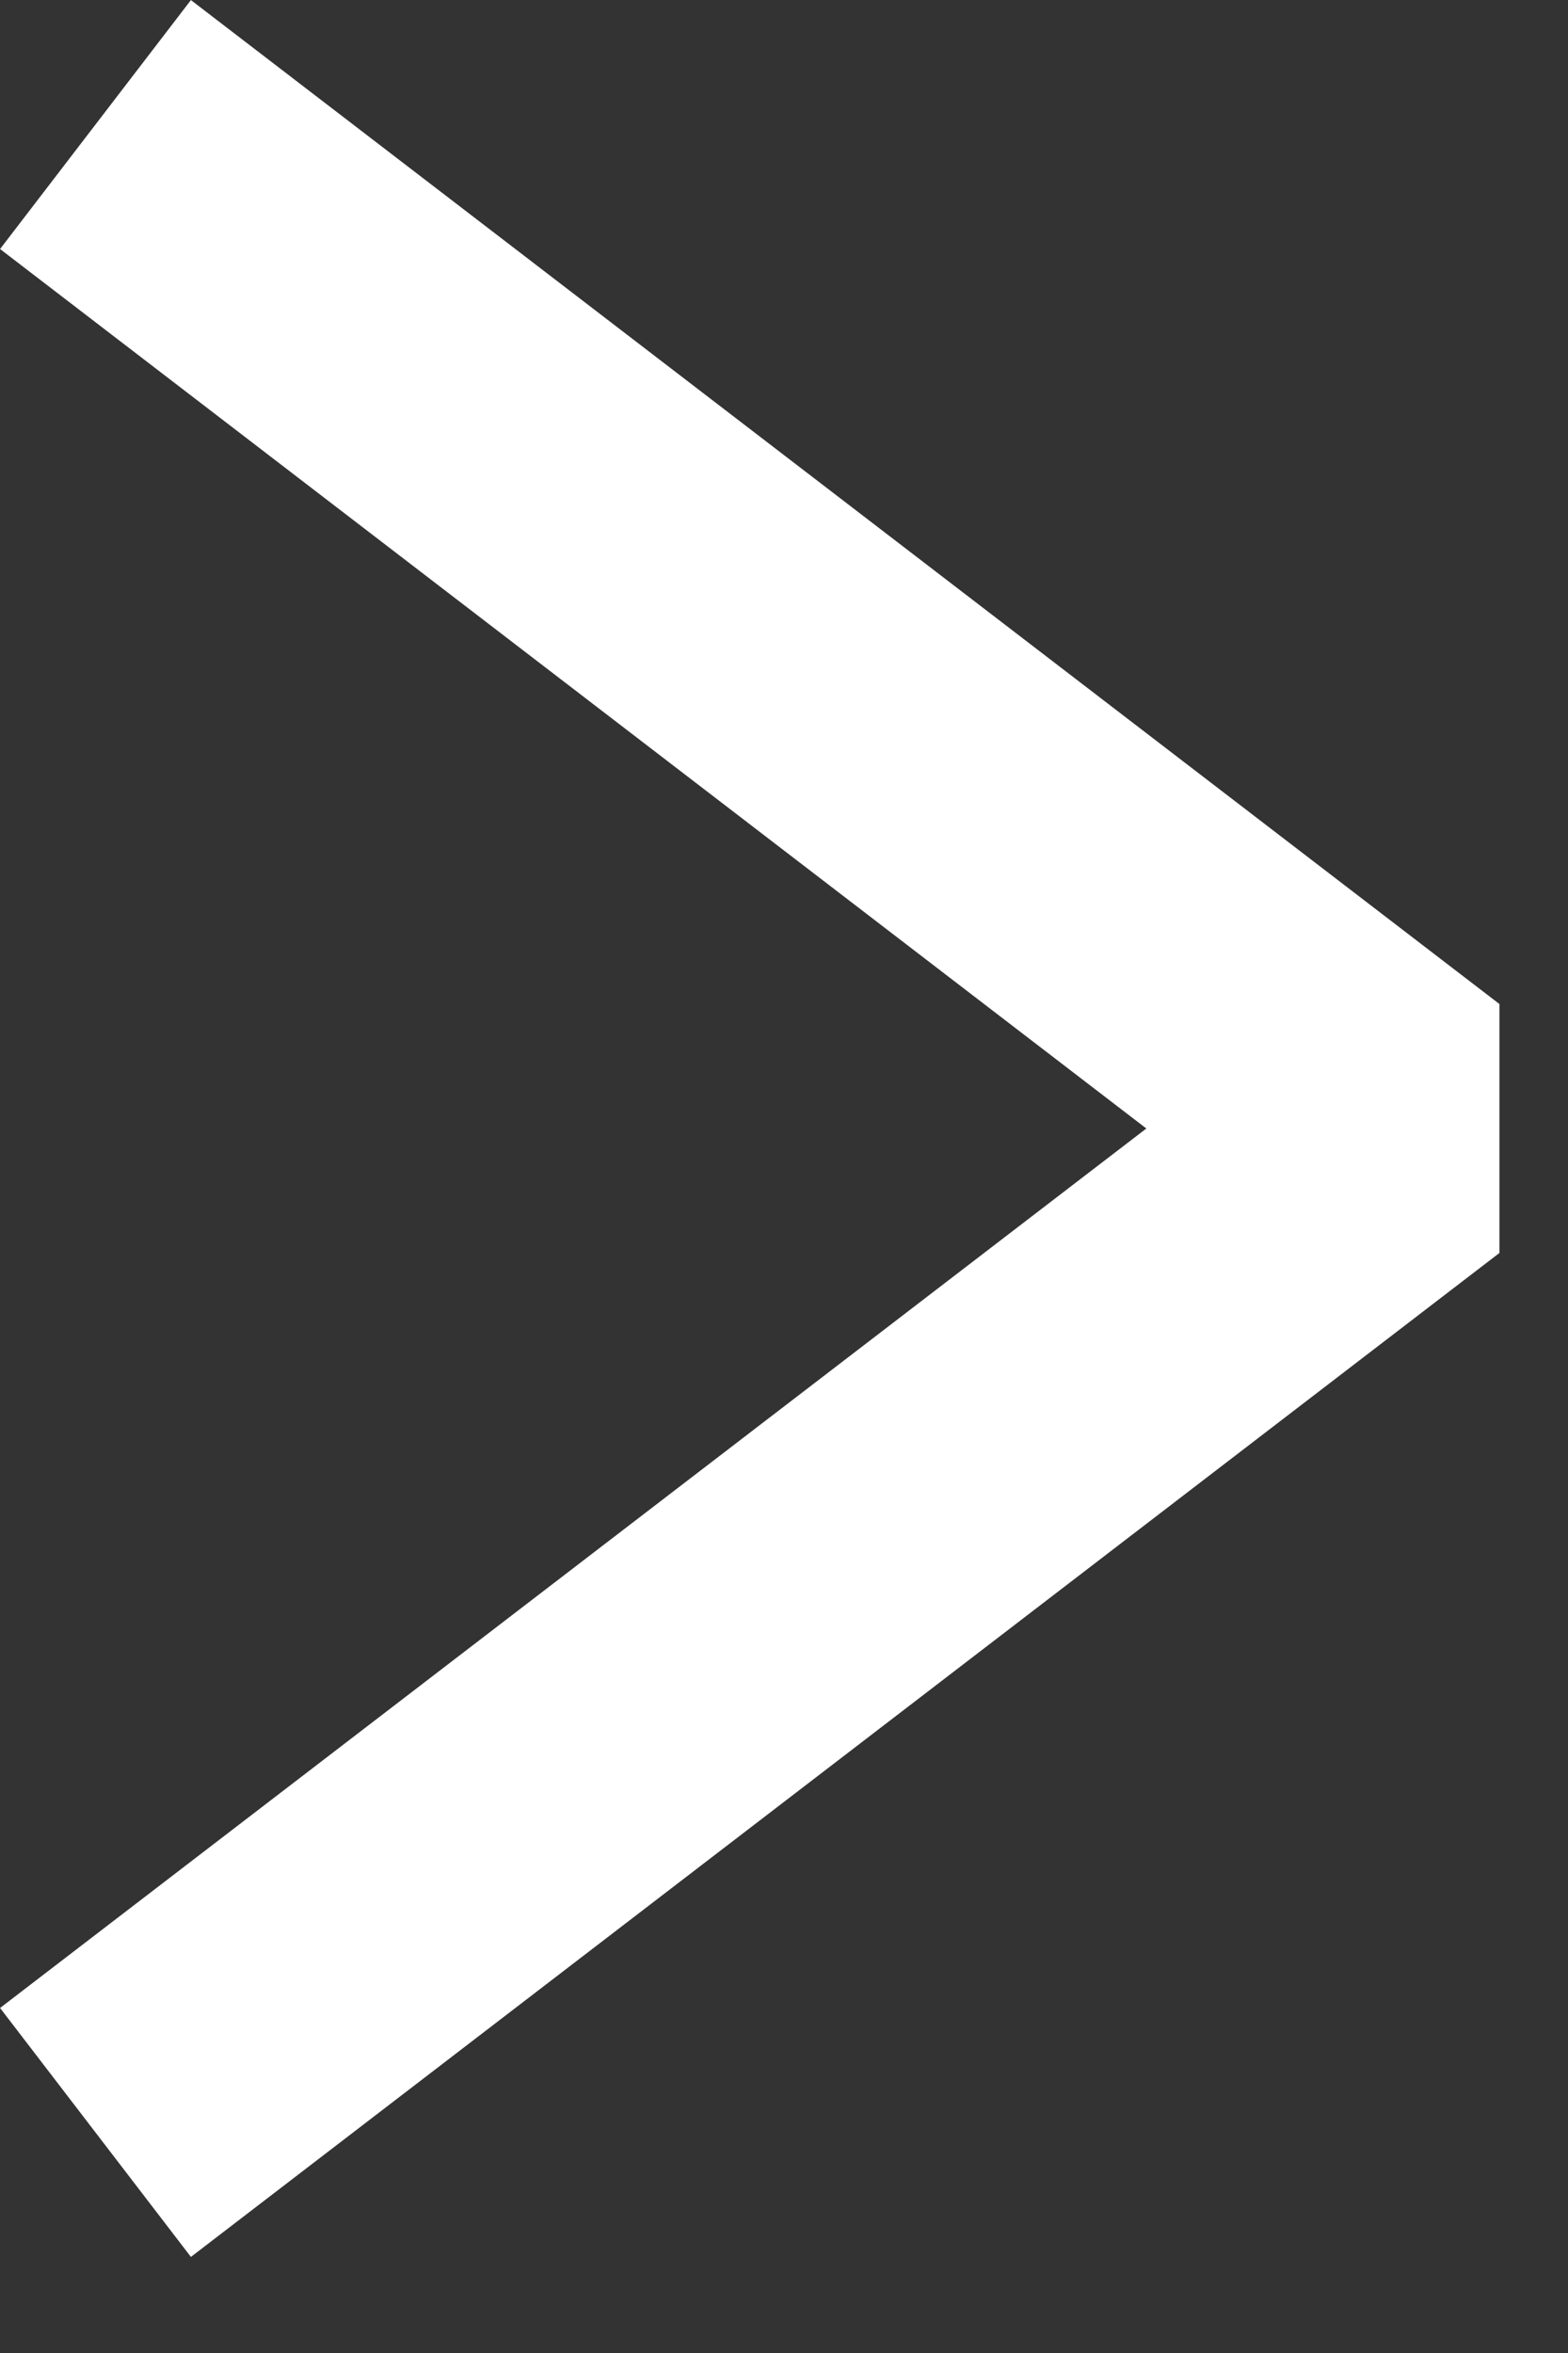 <svg width="10" height="15" viewBox="0 0 10 15" fill="none" xmlns="http://www.w3.org/2000/svg">
<rect x="0" y="0" width="10" height="15" fill="#333333" stroke="none"/>
<path d="M0.609 0.794L8.954 7.194L0.609 13.594" stroke="white" stroke-width="2" stroke-linejoin="bevel"/>
</svg>
